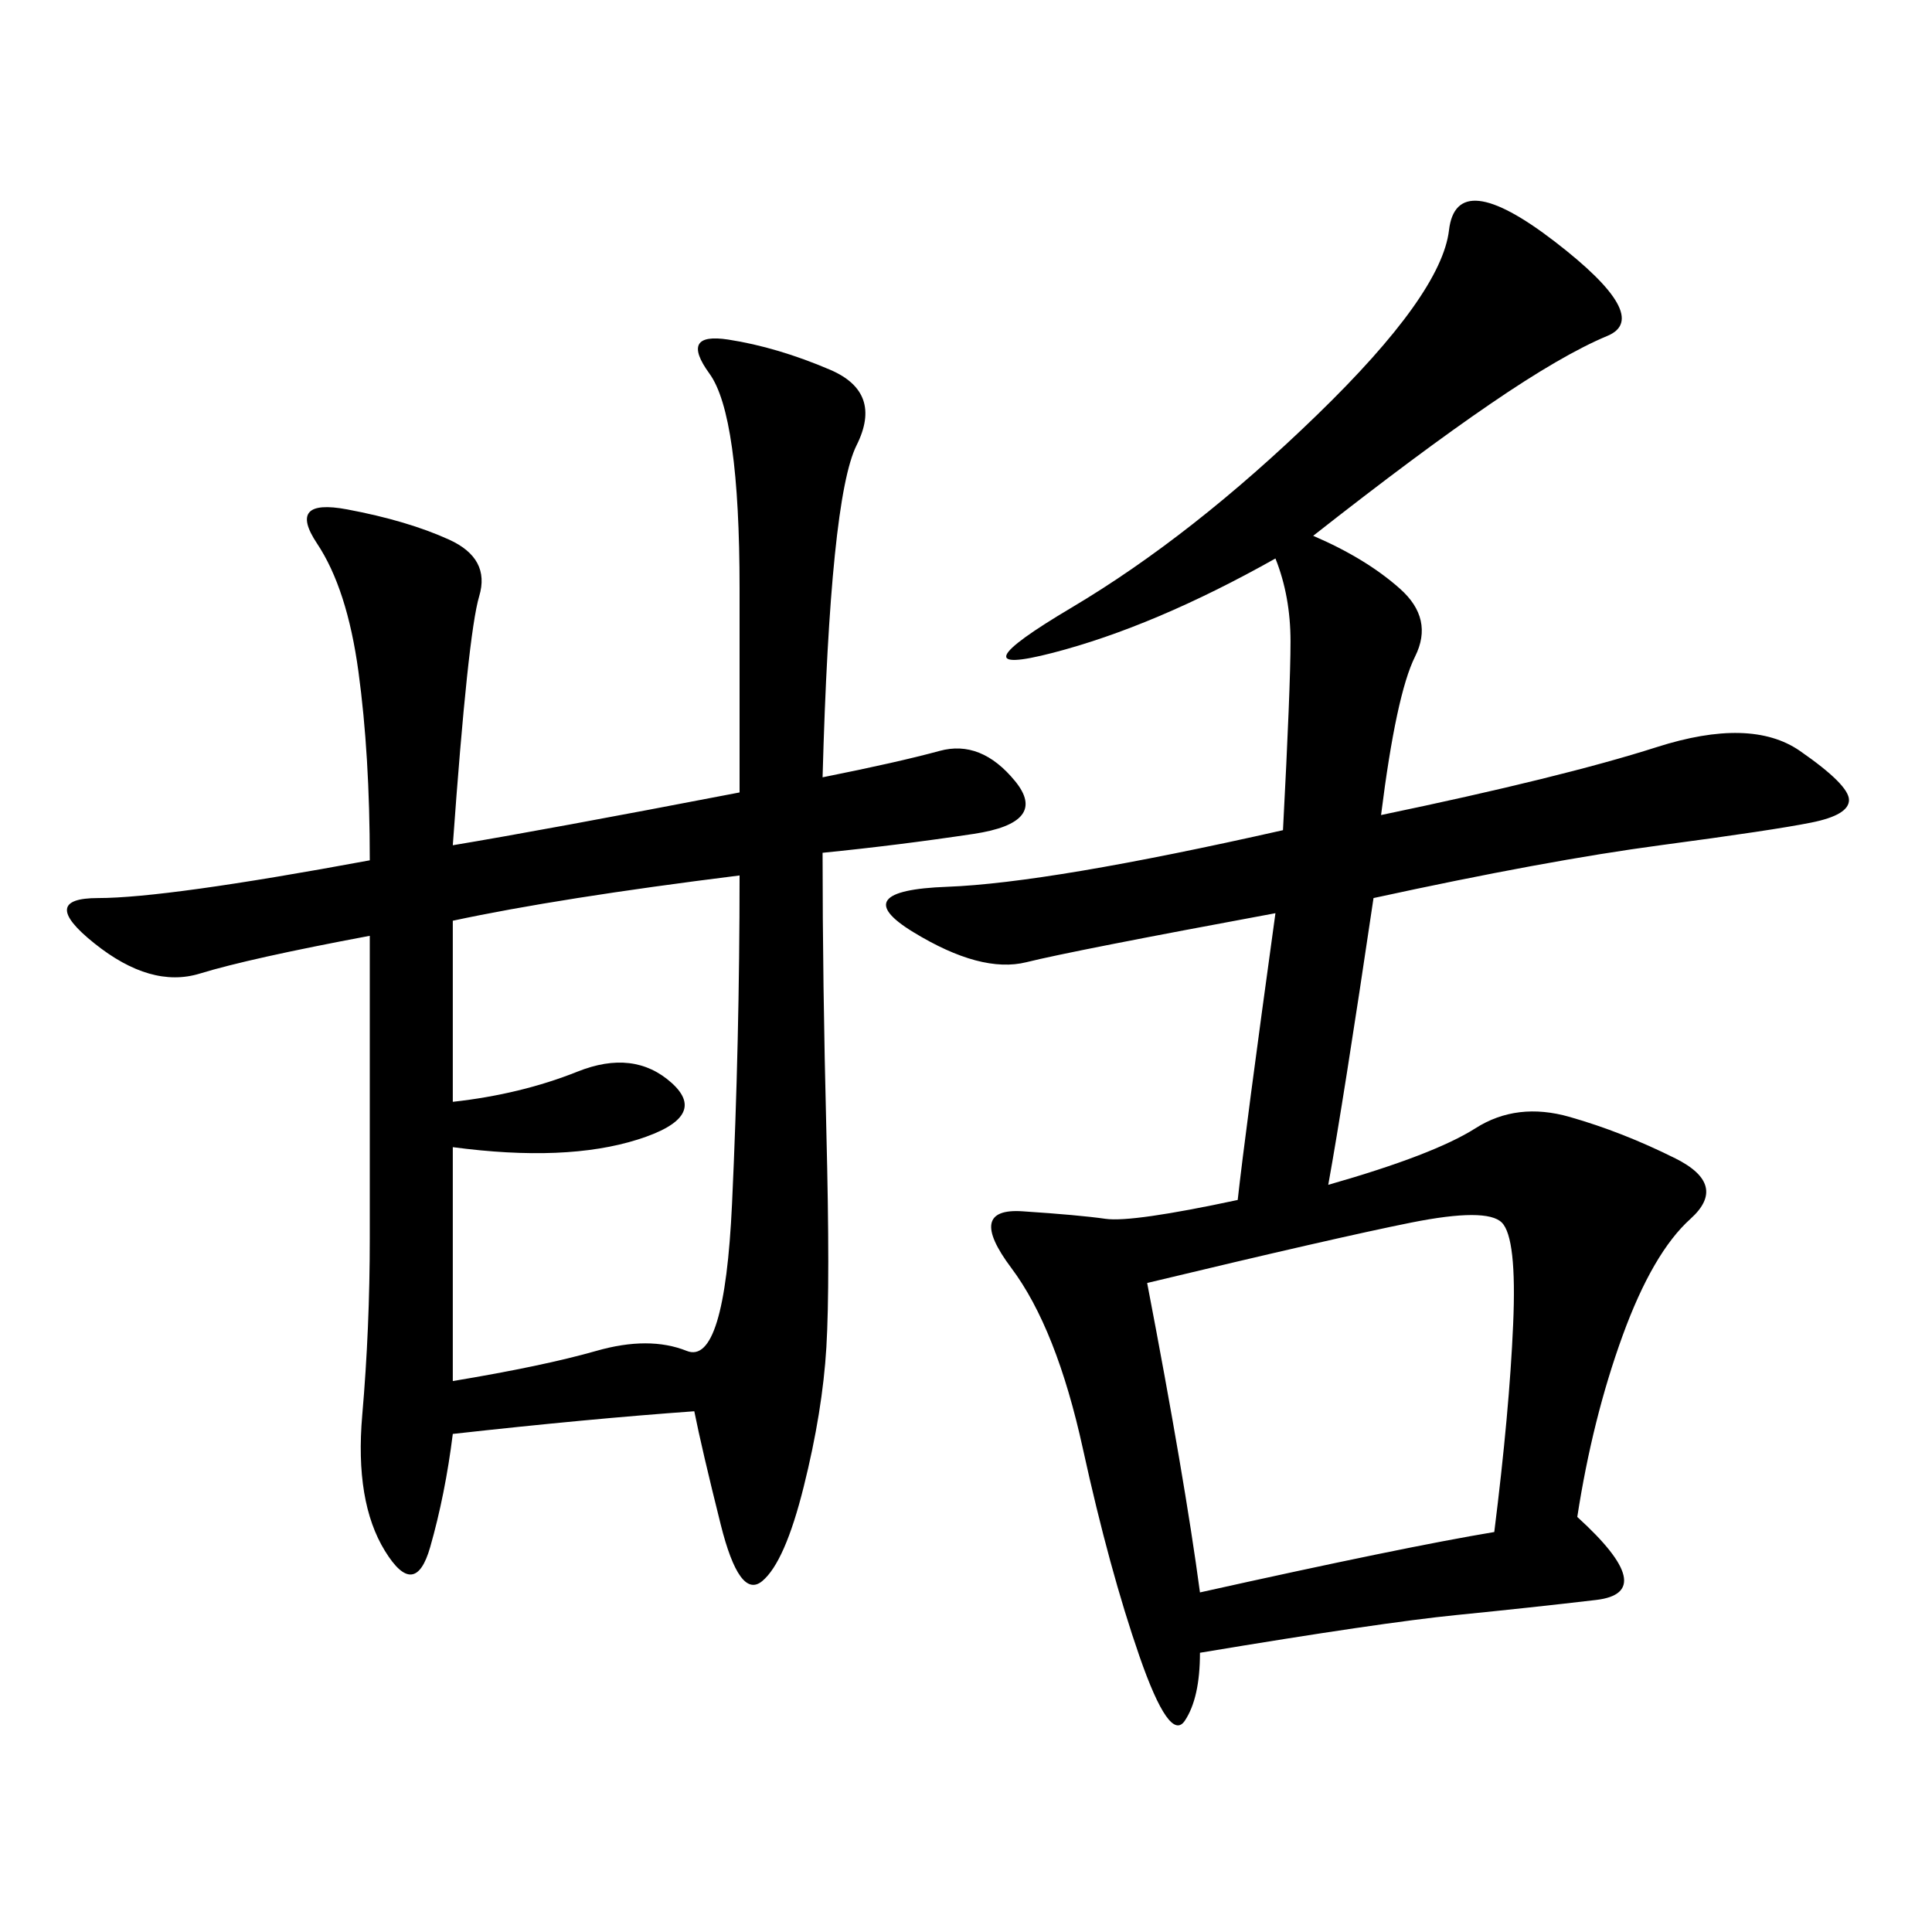 <svg xmlns="http://www.w3.org/2000/svg" xmlns:xlink="http://www.w3.org/1999/xlink" width="300" height="300"><path d="M203.91 83.20Q212.11 86.72 217.38 91.41Q222.66 96.09 219.73 101.95Q216.80 107.81 214.45 126.56L214.45 126.56Q242.58 120.70 257.23 116.02Q271.88 111.33 279.49 116.60Q287.11 121.88 287.11 124.22L287.11 124.22Q287.11 126.56 281.25 127.73Q275.39 128.91 257.81 131.25Q240.23 133.59 213.28 139.45L213.28 139.45Q208.59 171.09 206.25 183.98L206.25 183.98Q222.66 179.30 229.10 175.20Q235.55 171.09 243.75 173.44Q251.95 175.78 260.16 179.88Q268.36 183.98 262.50 189.26Q256.64 194.53 251.95 207.42Q247.27 220.31 244.92 235.55L244.92 235.55Q257.81 247.27 247.85 248.44Q237.89 249.61 226.17 250.78Q214.45 251.95 186.33 256.64L186.33 256.64Q186.33 263.67 183.98 267.19Q181.64 270.70 176.95 257.23Q172.27 243.75 168.16 225Q164.06 206.25 157.03 196.88Q150 187.50 158.79 188.09Q167.58 188.67 171.68 189.26Q175.78 189.84 192.19 186.33L192.19 186.33Q193.36 175.78 198.05 141.80L198.05 141.80Q166.41 147.66 159.38 149.41Q152.34 151.17 141.80 144.73Q131.25 138.28 147.07 137.70Q162.89 137.11 199.22 128.91L199.22 128.91Q200.39 106.64 200.39 99.61L200.39 99.61Q200.39 92.58 198.05 86.72L198.05 86.72Q179.30 97.27 163.48 101.37Q147.66 105.47 166.41 94.34Q185.16 83.20 204.49 64.45Q223.83 45.70 225 35.74Q226.17 25.78 241.41 37.50Q256.64 49.22 249.61 52.15Q242.58 55.08 231.45 62.70Q220.31 70.31 203.91 83.20L203.91 83.20ZM127.73 120.70Q139.45 118.36 145.90 116.60Q152.34 114.84 157.62 121.29Q162.89 127.73 151.17 129.49Q139.45 131.25 127.73 132.42L127.73 132.42Q127.73 152.34 128.32 175.78Q128.91 199.22 128.32 209.18Q127.73 219.14 124.80 230.86Q121.88 242.58 118.36 245.51Q114.84 248.44 111.91 236.72Q108.98 225 107.81 219.14L107.81 219.14Q91.41 220.31 70.31 222.66L70.31 222.66Q69.14 232.03 66.80 240.23Q64.45 248.44 59.77 240.82Q55.08 233.20 56.25 219.73Q57.42 206.25 57.42 192.19L57.42 192.19L57.42 145.31Q38.67 148.83 31.05 151.17Q23.44 153.52 14.65 146.48Q5.86 139.45 15.23 139.45L15.23 139.45Q25.78 139.45 57.42 133.59L57.42 133.59Q57.42 117.19 55.66 104.30Q53.91 91.41 49.22 84.38Q44.53 77.34 53.91 79.10Q63.28 80.86 69.73 83.79Q76.17 86.72 74.41 92.58Q72.66 98.44 70.31 131.25L70.31 131.25Q84.38 128.91 114.84 123.05L114.84 123.05L114.84 91.41Q114.84 64.45 110.16 58.01Q105.47 51.56 113.09 52.73Q120.70 53.91 128.91 57.42Q137.11 60.94 133.01 69.14Q128.91 77.34 127.73 120.70L127.73 120.70ZM70.31 171.09Q80.86 169.92 89.65 166.41Q98.44 162.89 104.30 168.16Q110.16 173.44 99.02 176.95Q87.89 180.47 70.31 178.13L70.31 178.13L70.31 214.45Q84.38 212.11 92.58 209.77Q100.78 207.42 106.64 209.77Q112.50 212.11 113.67 186.91Q114.84 161.72 114.84 135.94L114.84 135.94Q86.72 139.45 70.31 142.97L70.31 142.97L70.31 171.09ZM178.13 199.22Q183.98 229.69 186.33 247.27L186.33 247.27Q217.97 240.23 232.03 237.89L232.03 237.89Q234.38 219.14 234.96 205.66Q235.55 192.19 233.20 189.84Q230.86 187.50 219.14 189.84Q207.42 192.19 178.13 199.22L178.13 199.22Z"/></svg>